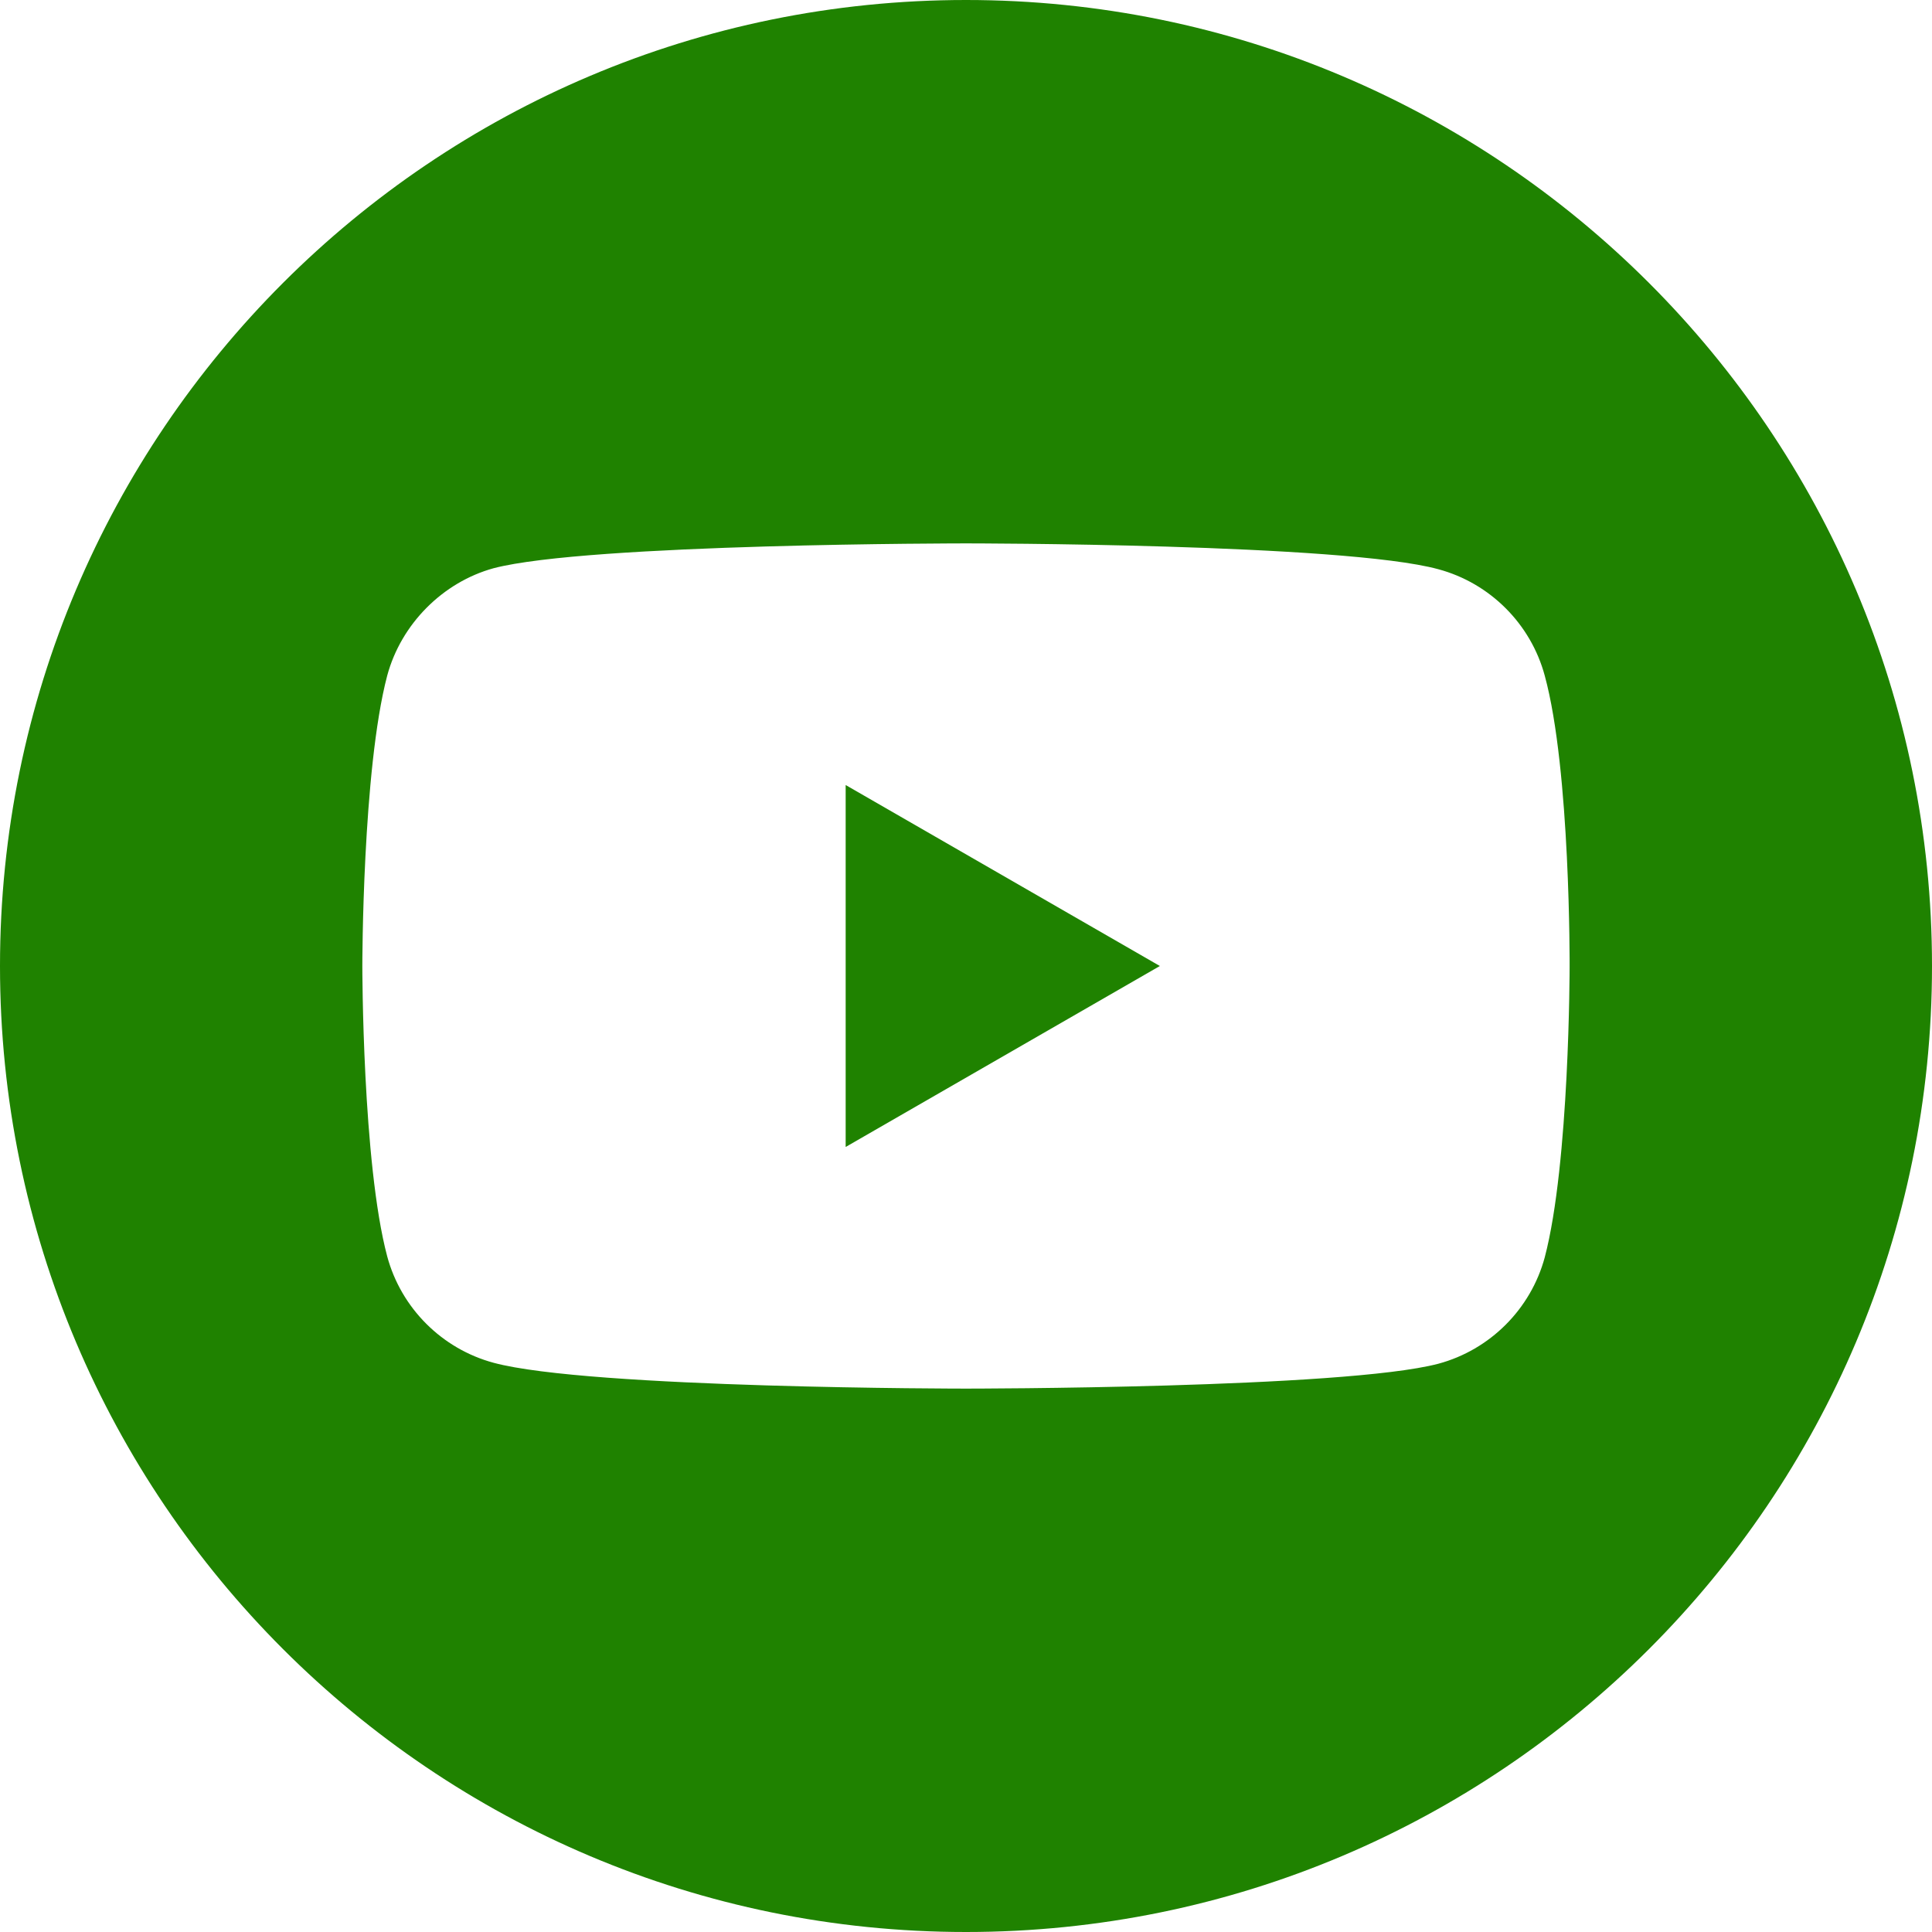 <svg width="70" height="70" viewBox="0 0 70 70" fill="none" xmlns="http://www.w3.org/2000/svg">
<g clip-path="url(#clip0_10257_1843)">
<path d="M30.64 41.557L42.024 35L30.64 28.443V41.557Z" fill="#1F8200"/>
<path d="M35 0C15.673 0 0 15.673 0 35C0 54.327 15.673 70 35 70C54.327 70 70 54.327 70 35C70 15.673 54.327 0 35 0ZM56.87 35.035C56.87 35.035 56.87 42.134 55.969 45.556C55.464 47.429 53.986 48.907 52.113 49.411C48.69 50.312 34.999 50.312 34.999 50.312C34.999 50.312 21.343 50.312 17.884 49.376C16.011 48.871 14.533 47.394 14.029 45.52C13.128 42.134 13.128 35 13.128 35C13.128 35 13.128 27.903 14.029 24.48C14.533 22.606 16.047 21.093 17.884 20.588C21.308 19.688 34.999 19.688 34.999 19.688C34.999 19.688 48.69 19.688 52.113 20.624C53.986 21.128 55.464 22.606 55.969 24.48C56.905 27.903 56.87 35.035 56.87 35.035Z" fill="#1F8200"/>
</g>
<defs>
<clipPath id="clip0_10257_1843">
<rect width="70" height="70" fill="white"/>
</clipPath>
</defs>
</svg>
